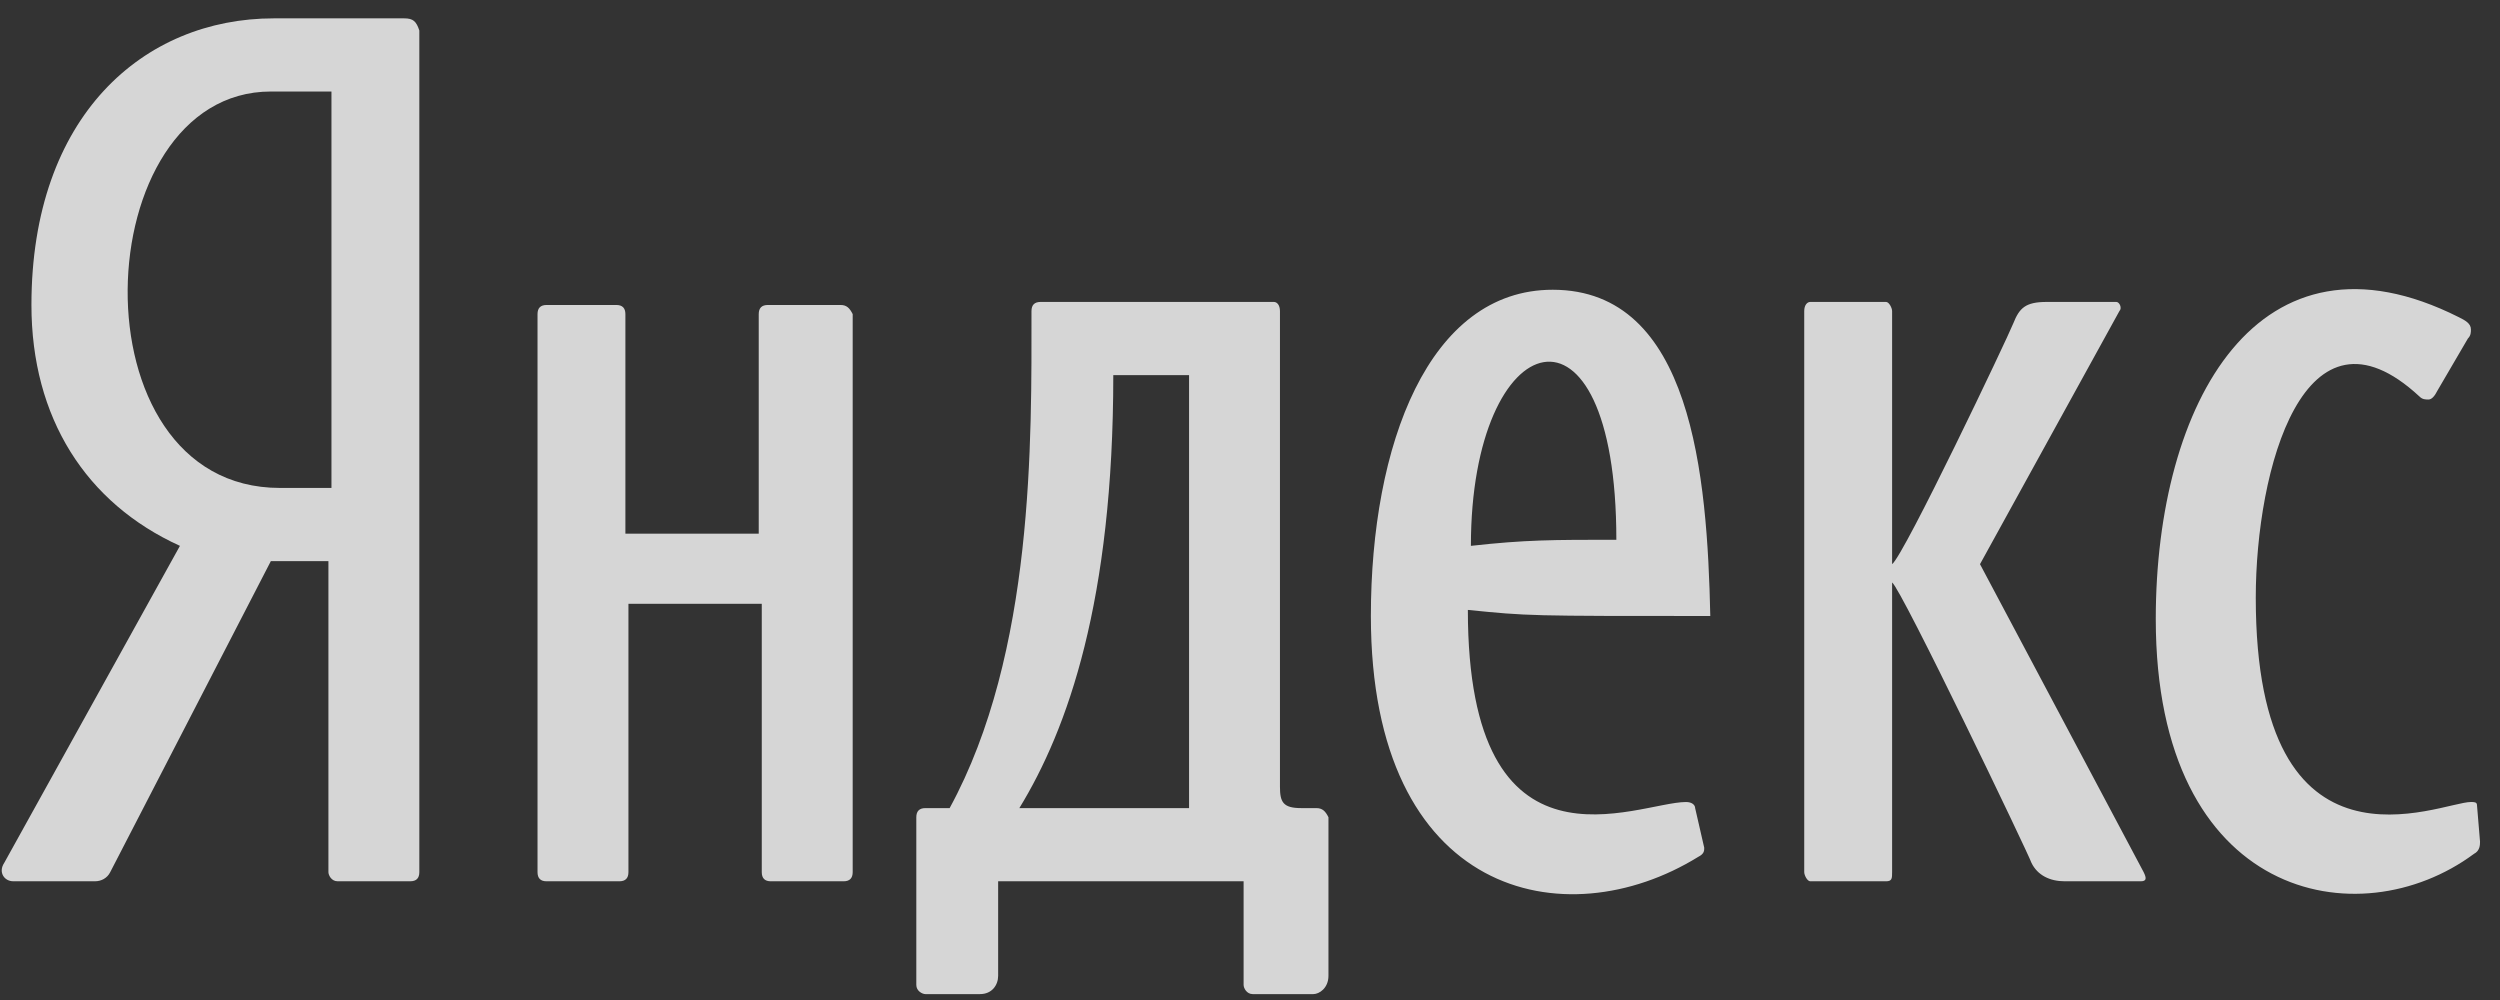 <?xml version="1.0" encoding="UTF-8"?> <svg xmlns="http://www.w3.org/2000/svg" width="120" height="48" viewBox="0 0 120 48" fill="none"><rect x="0" y="0" width="120" height="48" fill="#333333" stroke="none"/> <g clip-path="url(#clip0)"> <path d="M19.401 0.881H13.146C6.891 0.881 1.509 5.564 1.509 14.639C1.509 20.054 4.127 24.152 8.637 26.201L0.2 41.423C-0.091 41.862 0.2 42.301 0.637 42.301H4.564C4.855 42.301 5.146 42.155 5.291 41.862L13.001 26.933H15.764V41.862C15.764 42.009 15.91 42.301 16.201 42.301H19.692C19.983 42.301 20.128 42.155 20.128 41.862V1.466C19.983 1.027 19.837 0.881 19.401 0.881ZM15.764 23.421H13.437C3.4 23.421 4.127 4.393 13.001 4.393H15.91V23.421H15.764Z" fill="white" fill-opacity="0.8"></path> <path d="M40.347 14.639H36.856C36.565 14.639 36.419 14.785 36.419 15.078V25.616H30.019V15.078C30.019 14.786 29.874 14.639 29.583 14.639H26.237C25.946 14.639 25.801 14.785 25.801 15.078V41.863C25.801 42.155 25.946 42.302 26.237 42.302H29.728C30.019 42.302 30.165 42.155 30.165 41.863V28.983H36.565V41.863C36.565 42.155 36.71 42.302 37.001 42.302H40.492C40.783 42.302 40.929 42.155 40.929 41.863V15.078C40.783 14.786 40.638 14.639 40.347 14.639H40.347ZM118.895 38.643C118.895 38.496 118.75 38.496 118.605 38.496C117.15 38.496 108.277 42.741 108.277 28.69C108.277 22.543 110.604 13.908 116.132 19.03C116.277 19.177 116.422 19.177 116.568 19.177C116.713 19.177 116.859 19.03 117.004 18.738L118.459 16.249C118.604 16.103 118.604 15.957 118.604 15.81C118.604 15.518 118.313 15.371 118.023 15.225C108.422 10.395 103.477 19.323 103.477 29.715C103.477 43.18 113.222 45.083 118.75 40.985C119.041 40.838 119.041 40.545 119.041 40.399L118.895 38.643ZM95.04 27.08L101.731 14.932C101.876 14.786 101.731 14.493 101.586 14.493H98.24C97.222 14.493 96.931 14.786 96.64 15.517C96.349 16.249 91.403 26.641 90.821 27.08V14.932C90.821 14.785 90.676 14.493 90.531 14.493H86.894C86.749 14.493 86.603 14.639 86.603 14.932V41.863C86.603 42.009 86.749 42.302 86.894 42.302H90.531C90.821 42.302 90.821 42.155 90.821 41.863V27.958C91.258 28.251 97.367 40.984 97.513 41.423C97.803 42.009 98.385 42.302 99.113 42.302H102.749C103.04 42.302 103.04 42.155 102.895 41.863L95.04 27.08ZM63.184 38.789H62.457C61.584 38.789 61.438 38.497 61.438 37.765V14.932C61.438 14.639 61.293 14.493 61.148 14.493H49.947C49.656 14.493 49.511 14.639 49.511 14.932C49.511 21.079 49.656 31.325 45.583 38.789H44.42C44.129 38.789 43.983 38.935 43.983 39.228V47.278C43.983 47.571 44.274 47.717 44.42 47.717H47.038C47.62 47.717 47.911 47.278 47.911 46.839V42.302H59.693V47.278C59.693 47.425 59.839 47.717 60.129 47.717H63.039C63.329 47.717 63.766 47.425 63.766 46.839V39.228C63.62 38.935 63.475 38.789 63.184 38.789L63.184 38.789ZM57.075 38.789H48.929C51.256 34.984 53.438 28.837 53.438 18.006H57.075V38.789H57.075ZM74.53 13.908C68.566 13.908 65.802 21.372 65.802 29.568C65.802 43.034 75.112 45.083 81.512 41.131C81.803 40.985 81.803 40.838 81.803 40.692L81.367 38.789C81.367 38.643 81.221 38.497 80.93 38.497C78.603 38.497 70.457 42.595 70.457 29.276C73.366 29.568 73.366 29.568 82.094 29.568C81.948 22.836 81.221 13.908 74.53 13.908ZM70.603 26.201C70.603 15.517 77.585 13.468 77.585 25.909C74.53 25.909 73.221 25.909 70.603 26.201Z" fill="white" fill-opacity="0.8"></path> </g> <defs> <clipPath id="clip0"> <rect width="119.186" height="47.059" fill="white" transform="translate(0.027 0.881)"></rect> </clipPath> </defs> </svg> 